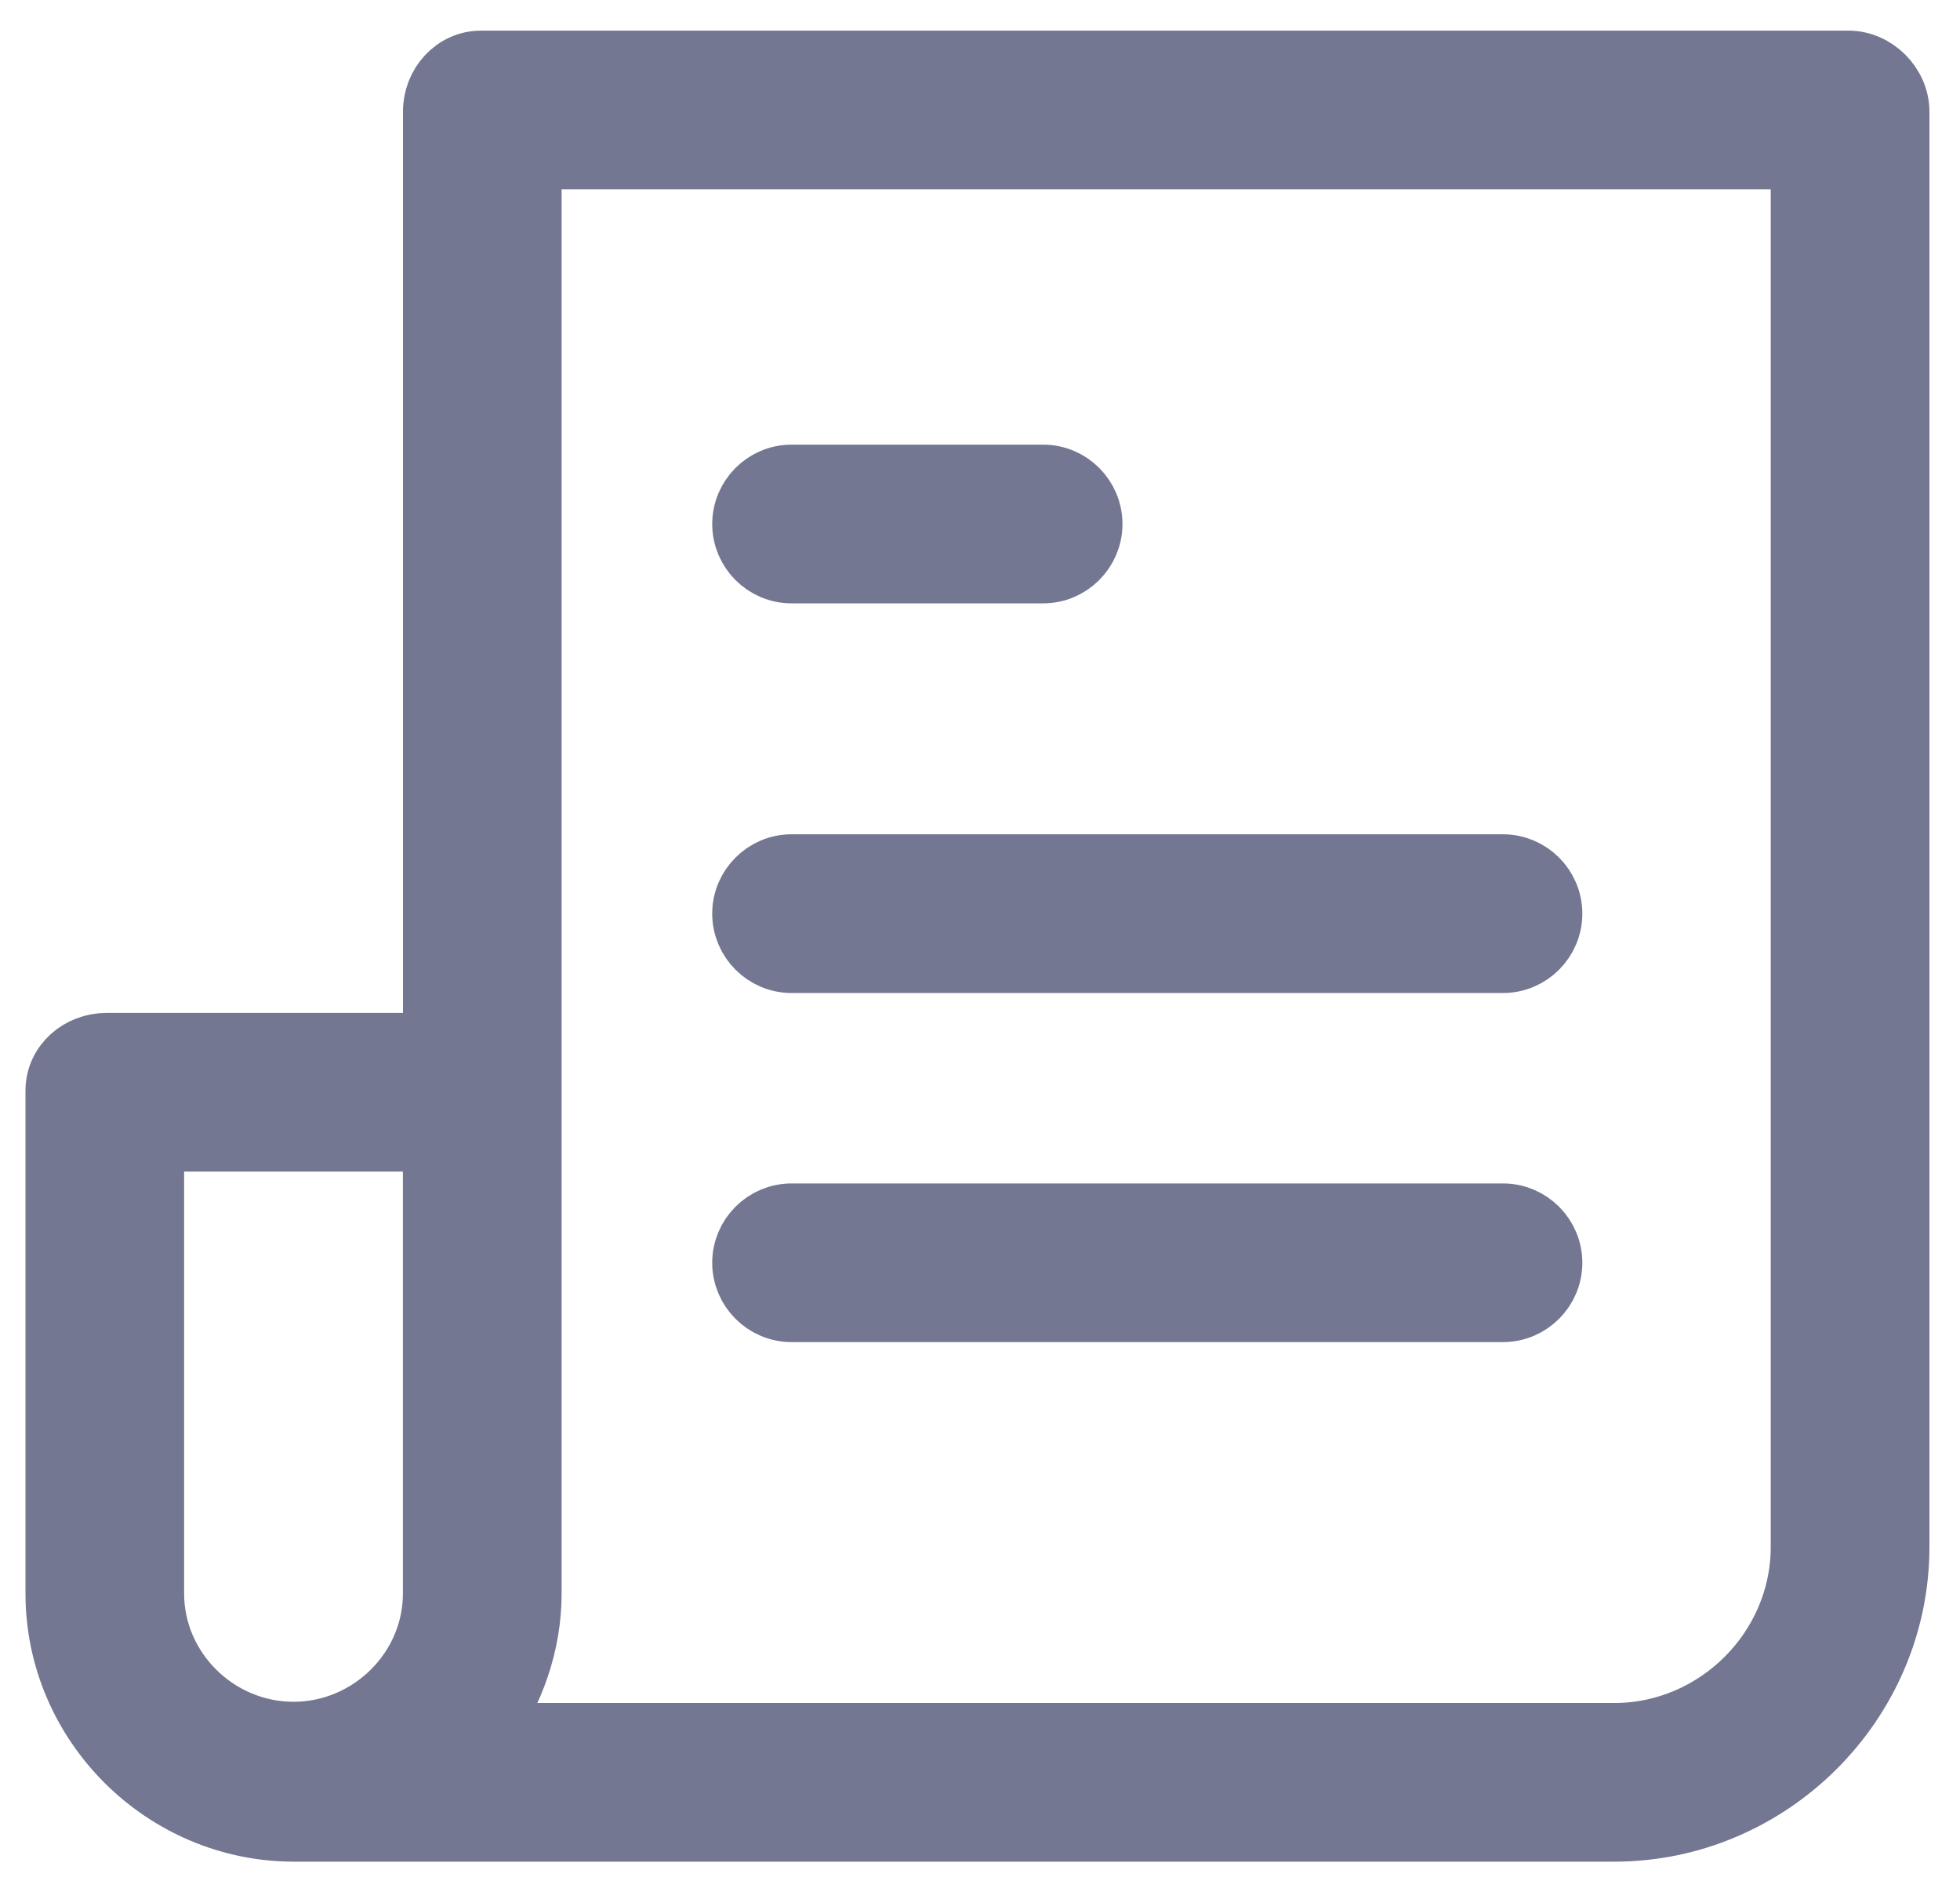 <svg width="32" height="31" viewBox="0 0 32 31" fill="none" xmlns="http://www.w3.org/2000/svg">
<path d="M4.799 29.892H26.355C28.9 29.892 31.001 27.798 31.001 25.253V1.822C31.001 1.384 30.616 1 30.179 1H7.854C7.417 1 7.079 1.378 7.079 1.822V17.036H1.738C1.301 17.036 0.916 17.361 0.916 17.805V26.015C0.916 28.143 2.672 29.892 4.799 29.892H4.799ZM8.669 26.015V2.59H29.41V25.253C29.41 26.923 28.025 28.302 26.355 28.302H7.913C8.377 27.639 8.669 26.857 8.669 26.015L8.669 26.015ZM2.506 18.627H7.078V26.015C7.078 27.261 6.038 28.282 4.792 28.282C3.546 28.282 2.506 27.261 2.506 26.015L2.506 18.627Z" fill="#737791" stroke="#737791"/>
<path d="M12.923 9.35H17.031C17.469 9.35 17.826 8.992 17.826 8.555C17.826 8.117 17.469 7.759 17.031 7.759H12.923C12.486 7.759 12.128 8.117 12.128 8.555C12.128 8.992 12.486 9.35 12.923 9.35Z" fill="#737791" stroke="#737791"/>
<path d="M24.539 14.12H12.923C12.486 14.12 12.128 14.478 12.128 14.915C12.128 15.353 12.486 15.711 12.923 15.711H24.539C24.976 15.711 25.334 15.353 25.334 14.915C25.334 14.478 24.976 14.12 24.539 14.12Z" fill="#737791" stroke="#737791"/>
<path d="M24.539 19.82H12.923C12.486 19.82 12.128 20.177 12.128 20.615C12.128 21.052 12.486 21.41 12.923 21.41H24.539C24.976 21.41 25.334 21.052 25.334 20.615C25.334 20.177 24.976 19.82 24.539 19.82Z" fill="#737791" stroke="#737791"/>
</svg>
